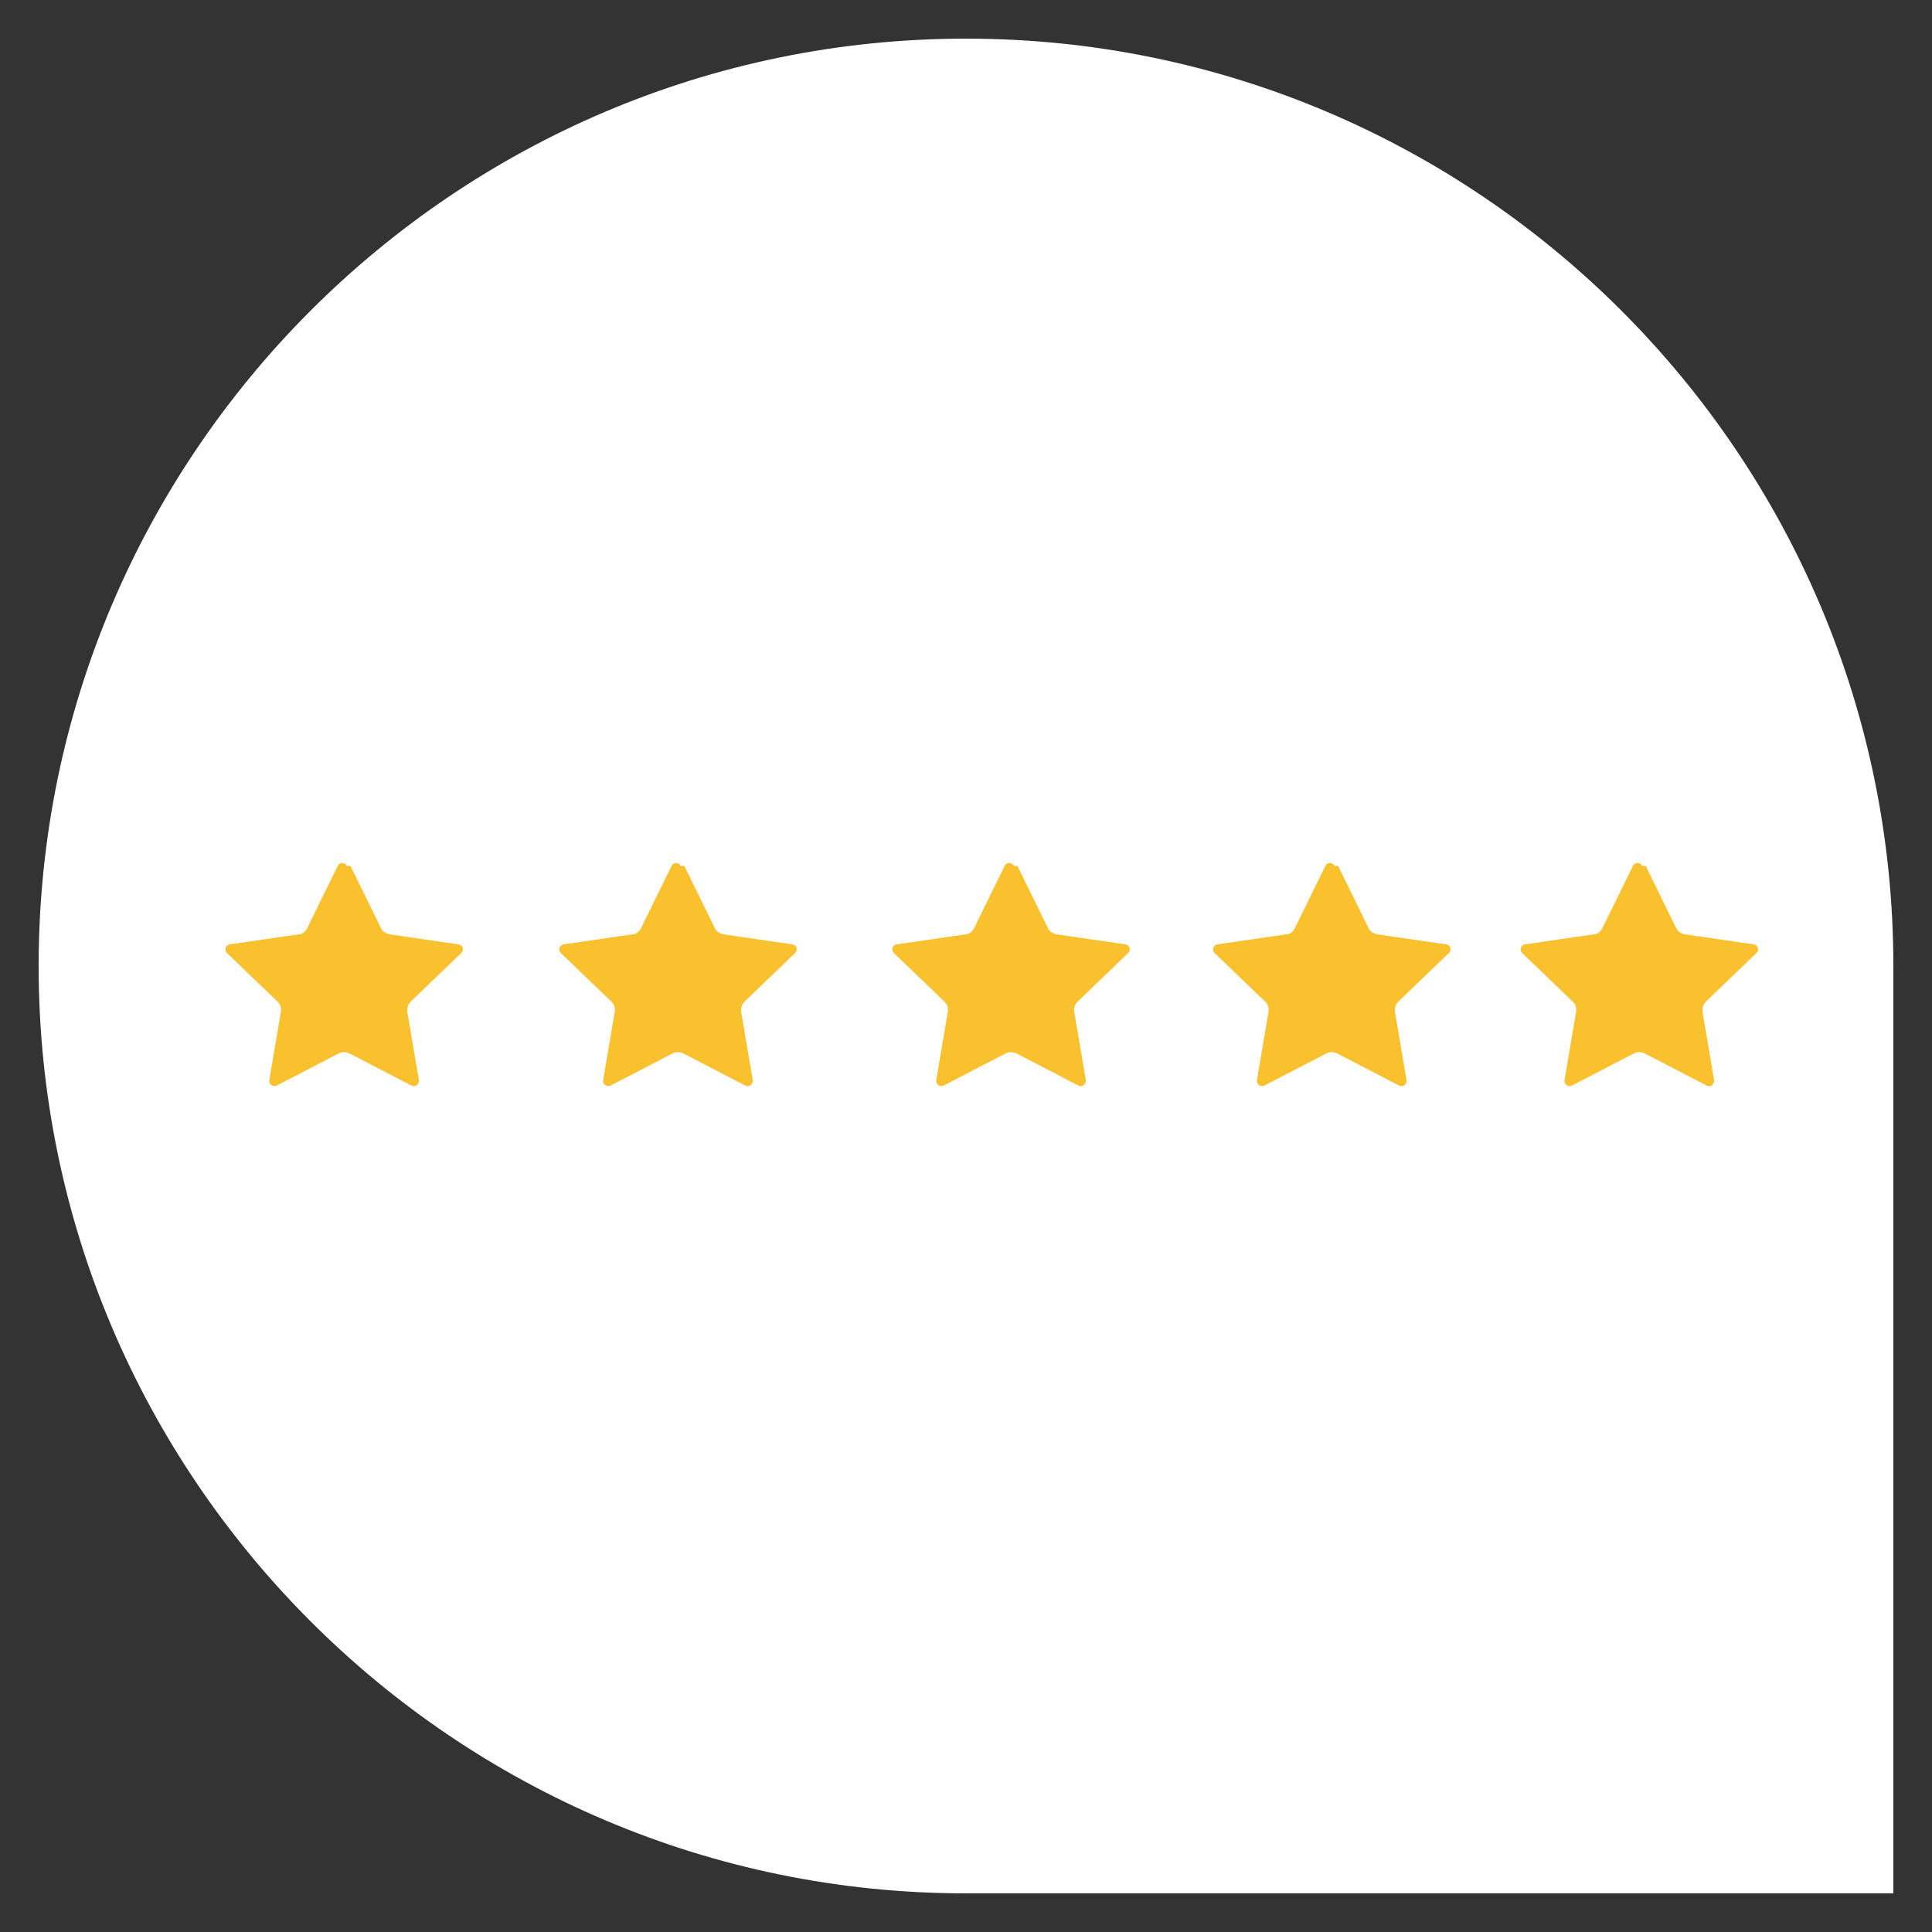 <?xml version="1.0" encoding="UTF-8"?>
<svg id="Ebene_1" data-name="Ebene 1" xmlns="http://www.w3.org/2000/svg" version="1.1" viewBox="0 0 500 500">
  <rect x="0" y="0" width="500" height="500" fill="#333333" stroke="none"/>
  <defs>
    <style>
      .cls-1 {
        fill: #fac12e;
      }

      .cls-1, .cls-2 {
        stroke-width: 0px;
      }

      .cls-2 {
        fill: #fff;
      }
    </style>
  </defs>
  <path class="cls-2" d="M490,490h-240c-132.3,0-240-107.7-240-240S117.7,10,250,10s240,107.7,240,240v240Z"/>
  <g id="_5" data-name=" 5">
    <path class="cls-1" d="M90.7,224.1l7.9,16.1c.4.9,1.3,1.4,2.2,1.6l17.8,2.6c1.2.1,1.6,1.6.7,2.3l-13,12.5c-.7.7-1,1.6-.9,2.6l3,17.7c.1,1.2-1,2-2,1.4l-16-8.3c-.9-.4-1.9-.4-2.7,0l-16,8.3c-1,.6-2.2-.3-2-1.4l3-17.7c.1-1-.1-1.9-.9-2.6l-13-12.5c-.9-.7-.4-2.2.7-2.3l17.8-2.6c1,0,1.7-.7,2.2-1.6l7.9-16.1c.4-1,1.9-1,2.4,0h.6Z"/>
    <path class="cls-1" d="M177.1,224.1l7.9,16.1c.4.9,1.3,1.4,2.2,1.6l17.8,2.6c1.2.1,1.6,1.6.7,2.3l-13,12.5c-.7.7-1,1.6-.9,2.6l3,17.7c.1,1.2-1,2-2,1.4l-16-8.3c-.9-.4-1.9-.4-2.7,0l-16,8.3c-1,.6-2.2-.3-2-1.4l3-17.7c.1-1-.1-1.9-.9-2.6l-13-12.5c-.9-.7-.4-2.2.7-2.3l17.8-2.6c1,0,1.7-.7,2.2-1.6l7.9-16.1c.4-1,1.9-1,2.4,0h.6Z"/>
    <path class="cls-1" d="M263.3,224.1l7.9,16.1c.4.9,1.3,1.4,2.2,1.6l17.8,2.6c1.2.1,1.6,1.6.7,2.3l-13,12.5c-.7.7-1,1.6-.9,2.6l3,17.7c.1,1.2-1,2-2,1.4l-16-8.3c-.9-.4-1.9-.4-2.7,0l-16,8.3c-1,.6-2.2-.3-2-1.4l3-17.7c.1-1-.1-1.9-.9-2.6l-13-12.5c-.9-.7-.4-2.2.7-2.3l17.8-2.6c1,0,1.7-.7,2.2-1.6l7.9-16.1c.4-1,1.9-1,2.4,0h.6Z"/>
    <path class="cls-1" d="M346.3,224.1l7.9,16.1c.4.9,1.3,1.4,2.2,1.6l17.8,2.6c1.2.1,1.6,1.6.7,2.3l-13,12.5c-.7.7-1,1.6-.9,2.6l3,17.7c.1,1.2-1,2-2,1.4l-16-8.3c-.9-.4-1.9-.4-2.7,0l-16,8.3c-1,.6-2.2-.3-2-1.4l3-17.7c.1-1-.1-1.9-.9-2.6l-13-12.5c-.9-.7-.4-2.2.7-2.3l17.8-2.6c1,0,1.7-.7,2.2-1.6l7.9-16.1c.4-1,1.9-1,2.4,0h.6Z"/>
    <path class="cls-1" d="M425.9,224.1l7.9,16.1c.4.9,1.3,1.4,2.2,1.6l17.8,2.6c1.2.1,1.6,1.6.7,2.3l-13,12.5c-.7.7-1,1.6-.9,2.6l3,17.7c.1,1.2-1,2-2,1.4l-16-8.3c-.9-.4-1.9-.4-2.7,0l-16,8.3c-1,.6-2.2-.3-2-1.4l3-17.7c.1-1-.1-1.9-.9-2.6l-13-12.5c-.9-.7-.4-2.2.7-2.3l17.8-2.6c1,0,1.7-.7,2.2-1.6l7.9-16.1c.4-1,1.9-1,2.4,0h.6Z"/>
  </g>
</svg>